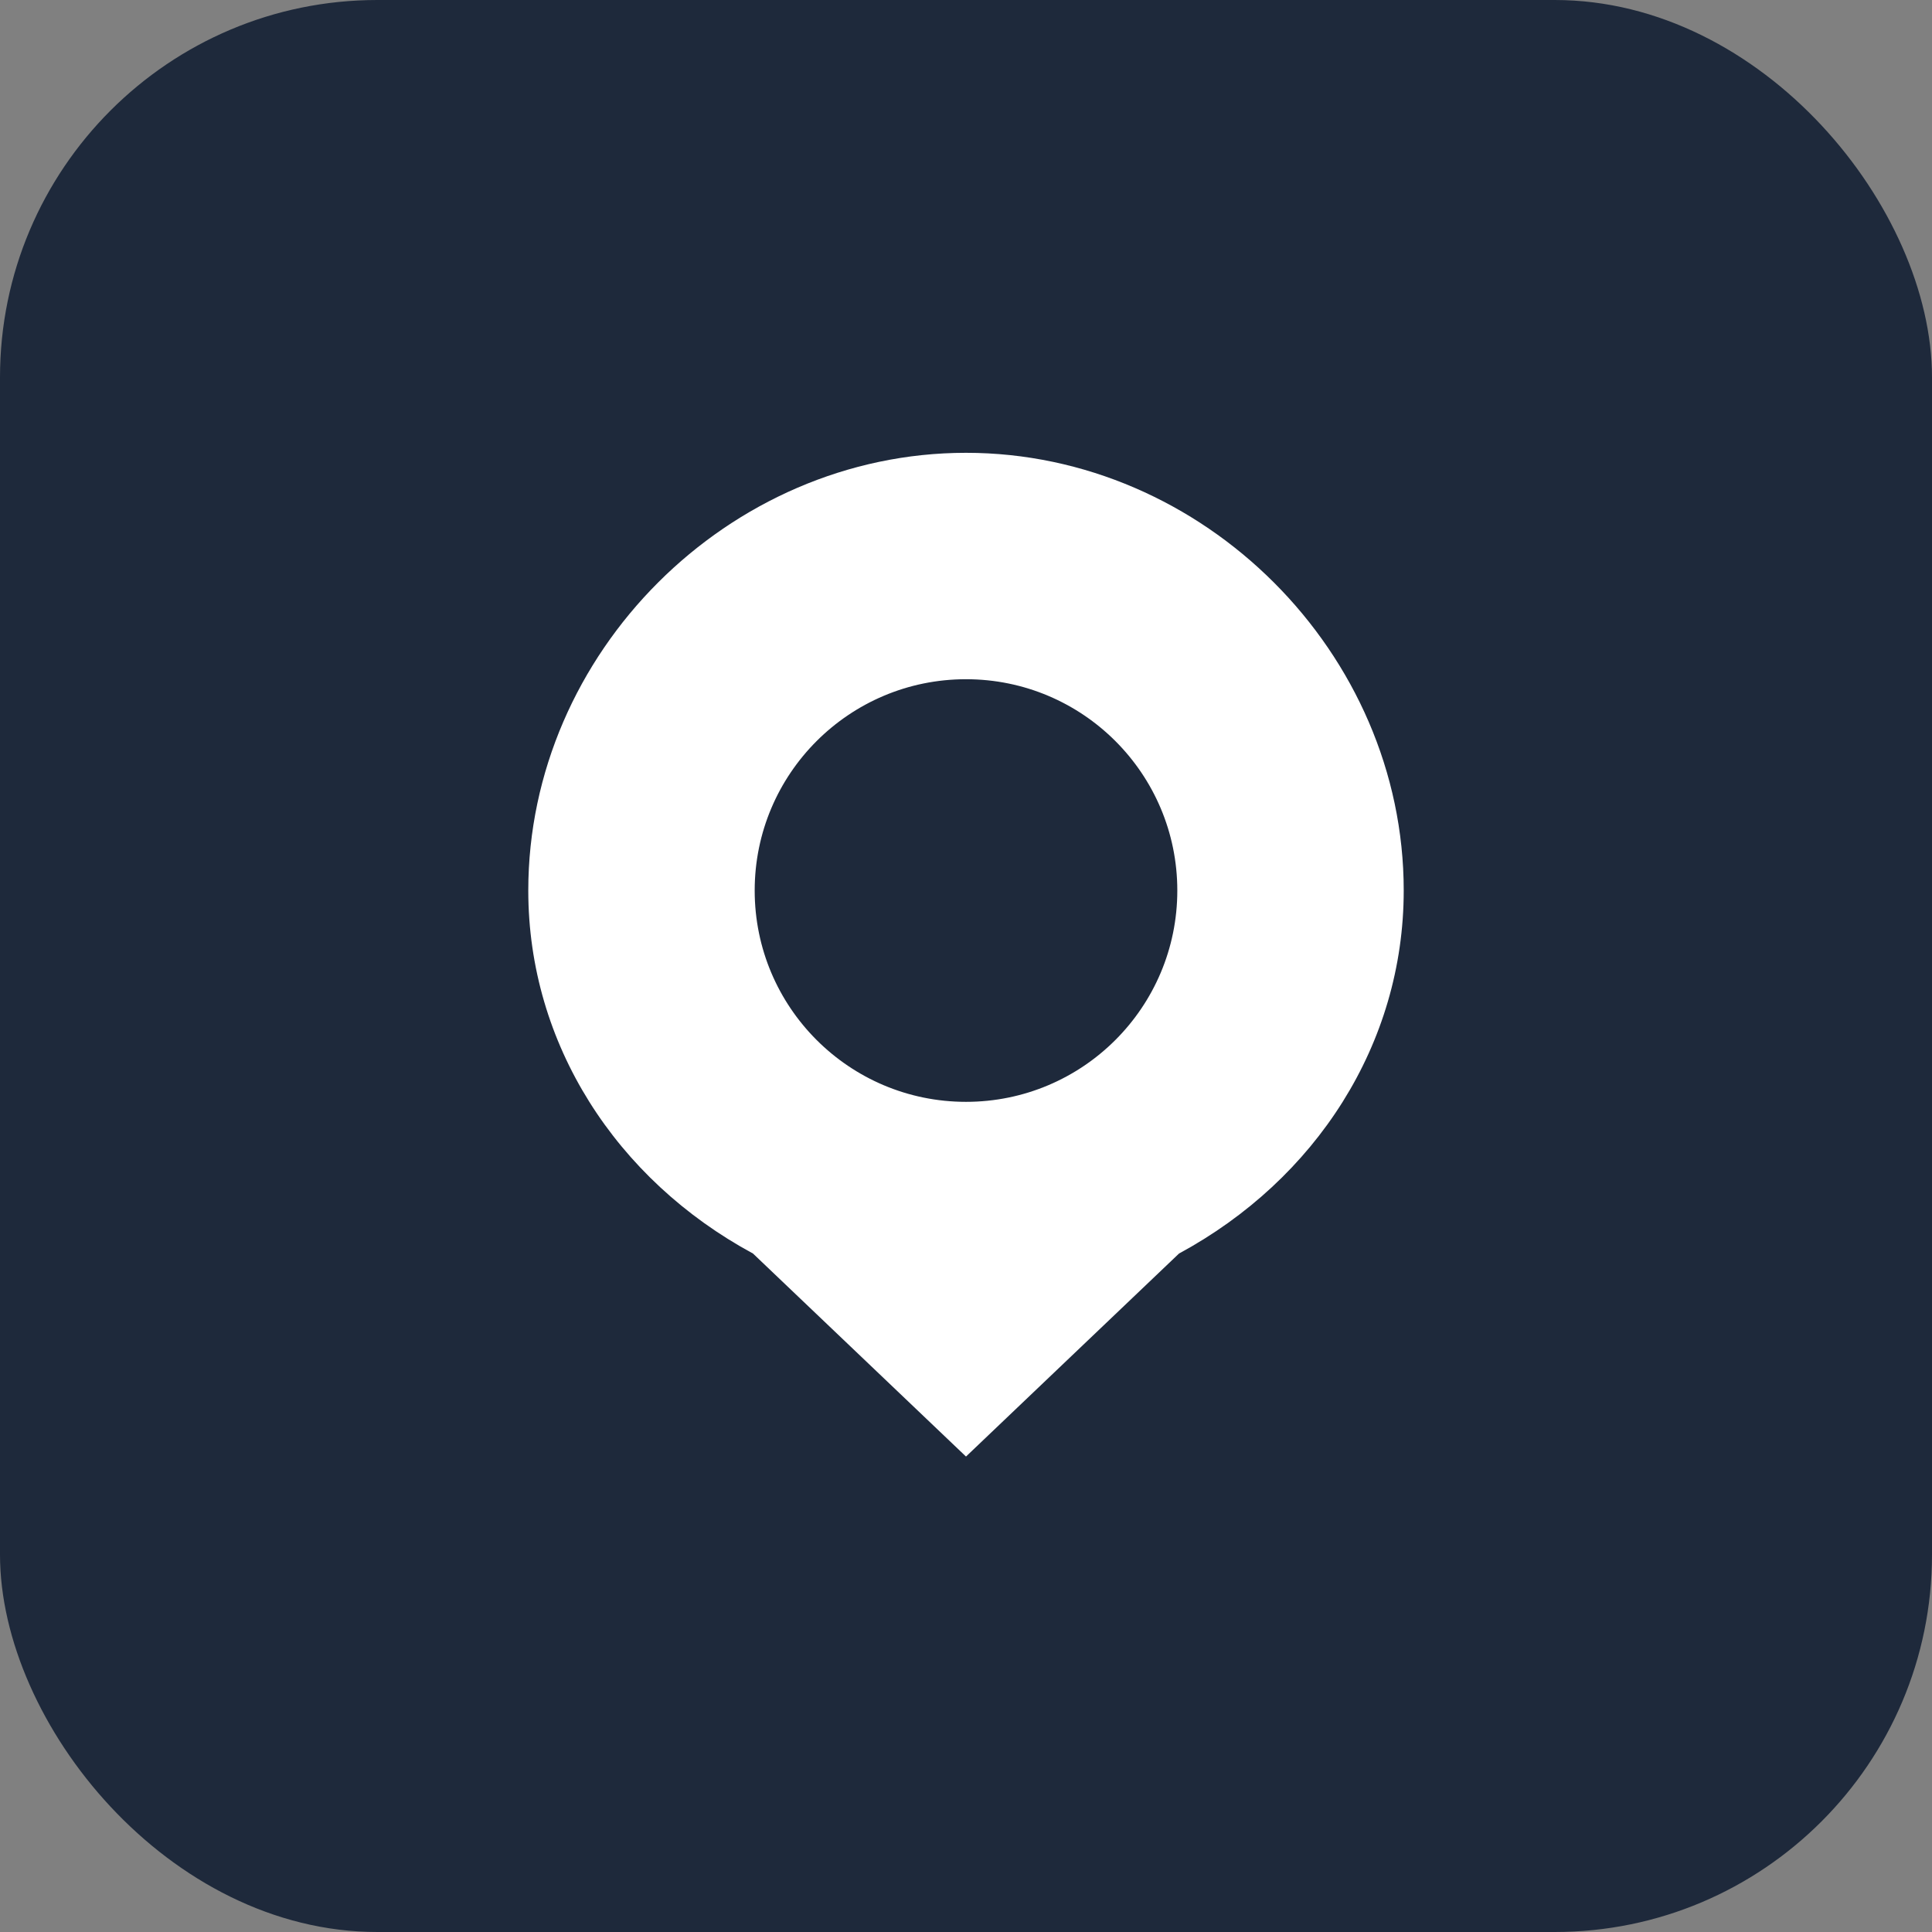 <?xml version="1.0" encoding="UTF-8"?>
<svg width="512" height="512" viewBox="0 0 512 512" fill="none" xmlns="http://www.w3.org/2000/svg">
  <rect x="0" y="0" width="512" height="512" fill="#808080" stroke="none"/>
  <rect width="512" height="512" rx="100" fill="#1E293B"/>
  <path d="M256 120C193.03 120 140 173.03 140 236C140 276.64 163.27 312.59 199.55 332.2L256 386L312.45 332.2C348.73 312.59 372 276.64 372 236C372 173.03 318.97 120 256 120ZM256 292C225.07 292 200 266.93 200 236C200 205.07 225.07 180 256 180C286.93 180 312 205.07 312 236C312 266.93 286.93 292 256 292Z" fill="#FFFFFF"/>
</svg> 